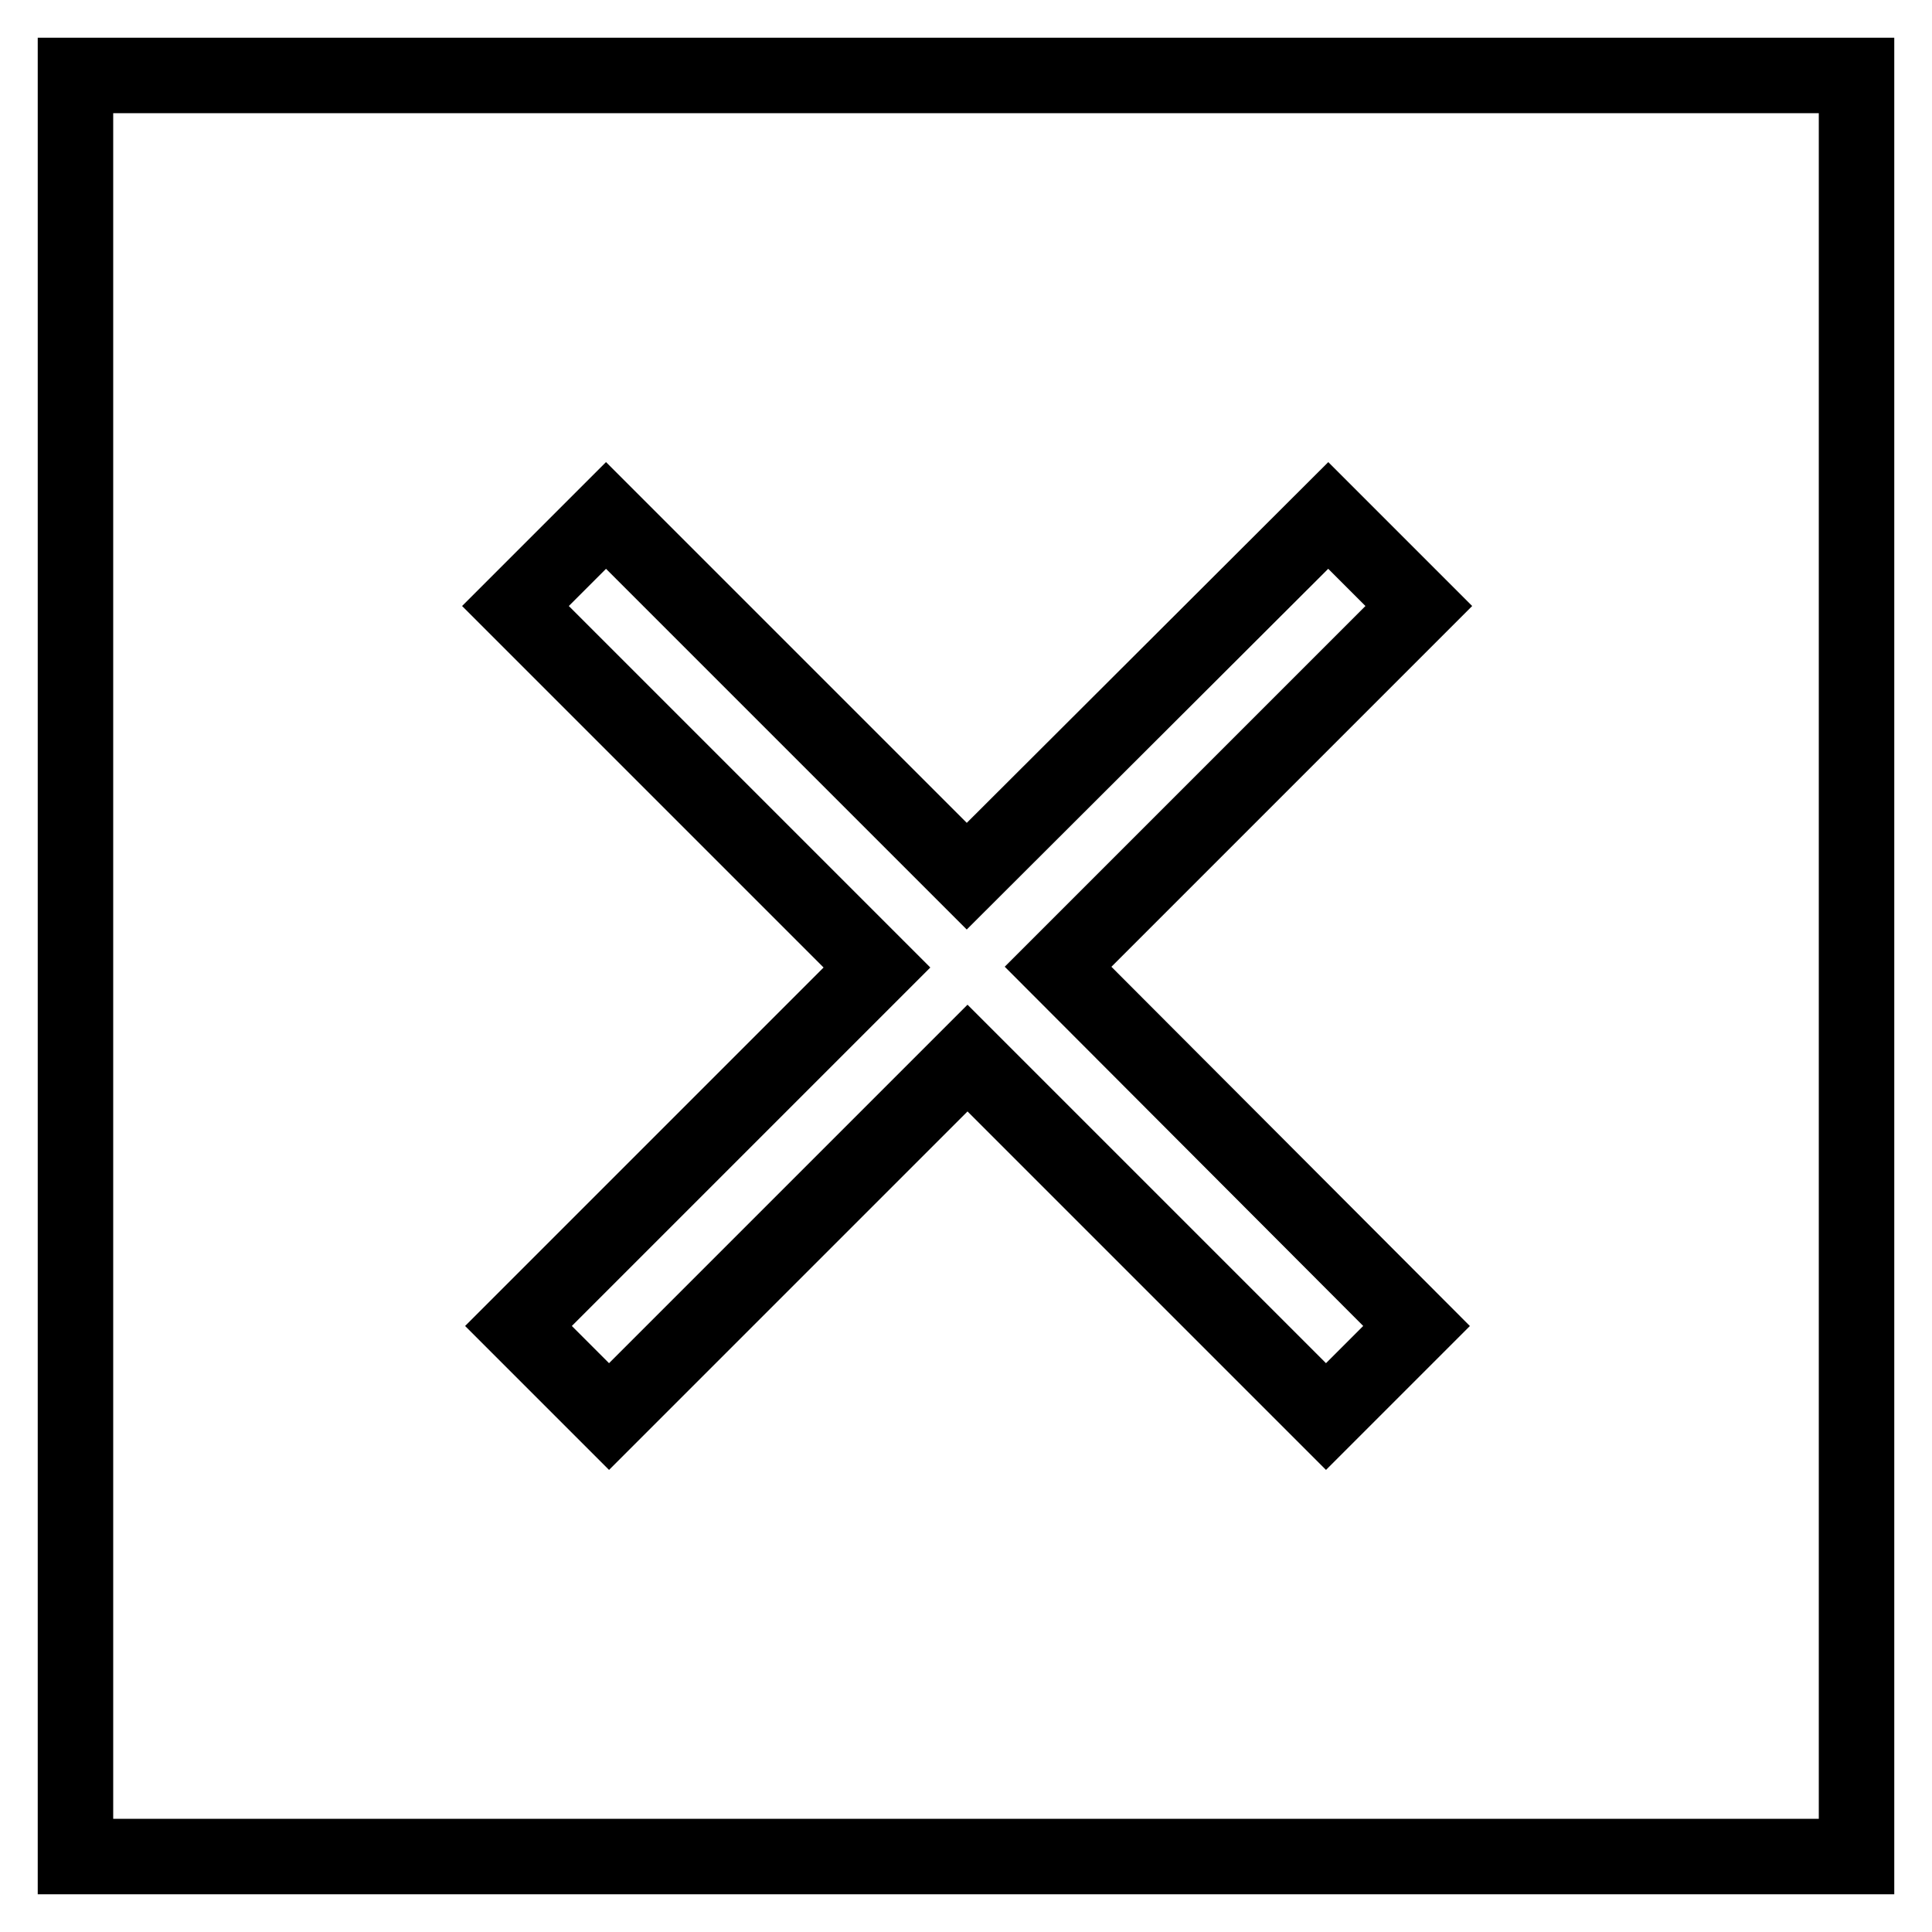 <?xml version="1.0" encoding="utf-8"?>
<!-- Svg Vector Icons : http://www.onlinewebfonts.com/icon -->
<!DOCTYPE svg PUBLIC "-//W3C//DTD SVG 1.1//EN" "http://www.w3.org/Graphics/SVG/1.1/DTD/svg11.dtd">
<svg version="1.1" xmlns="http://www.w3.org/2000/svg" xmlns:xlink="http://www.w3.org/1999/xlink" x="0px" y="0px" viewBox="0 0 256 256" enable-background="new 0 0 256 256" xml:space="preserve">
<g> <path stroke-width="10" fill-opacity="0" stroke="#000000"  d="M10,10v236h236V10H10z M187.7,175.7l-12,12l-47.5-47.5l-47.5,47.5l-12-12l47.5-47.5L68.3,80.3l12-12 l47.8,47.8L176,68.3l12,12l-47.8,47.8L187.7,175.7z"/></g>
</svg>